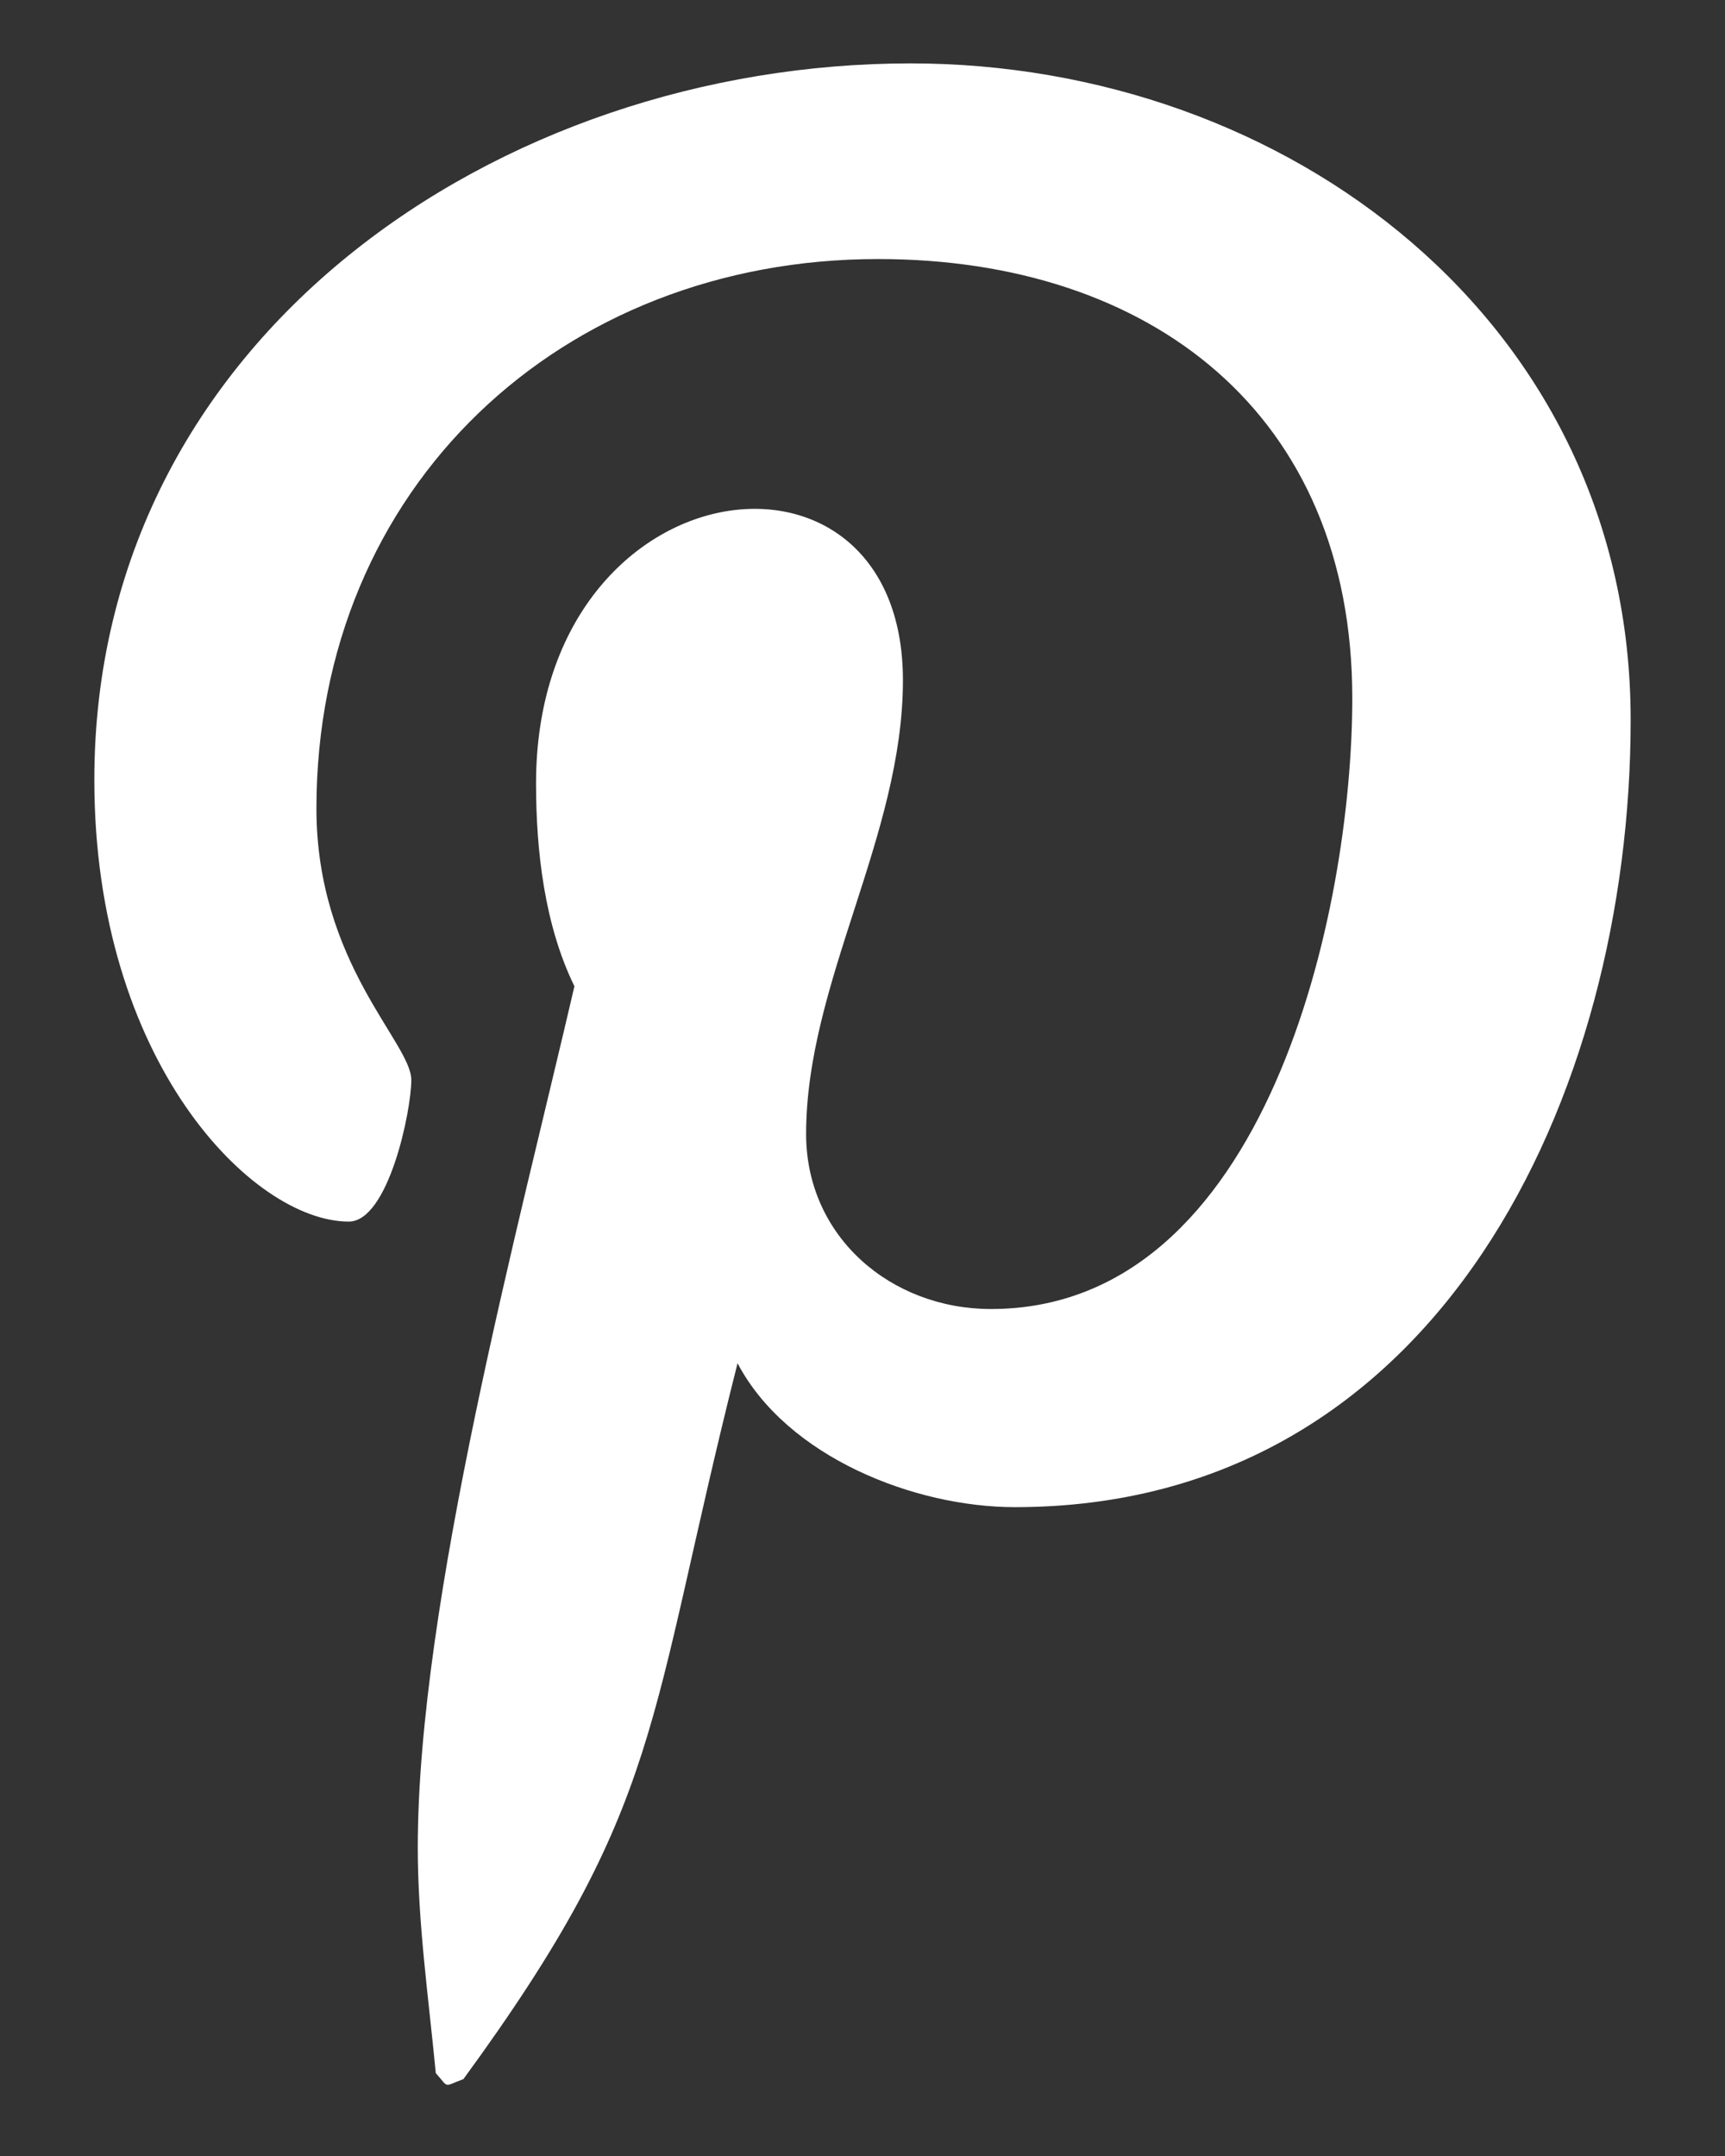 <svg width="16" height="20" viewBox="0 0 16 20" fill="none" xmlns="http://www.w3.org/2000/svg">
<rect x="0" y="0" width="16" height="20" fill="#333333" stroke="none"/>
<path d="M8.445 0.588C4.638 0.588 0.875 3.126 0.875 7.234C0.875 9.847 2.344 11.332 3.235 11.332C3.602 11.332 3.815 10.307 3.815 10.018C3.815 9.673 2.935 8.937 2.935 7.501C2.935 4.517 5.206 2.403 8.145 2.403C10.672 2.403 12.543 3.839 12.543 6.477C12.543 8.447 11.751 12.143 9.191 12.143C8.267 12.143 7.477 11.476 7.477 10.519C7.477 9.116 8.375 7.758 8.375 6.31C8.375 3.853 4.972 4.299 4.972 7.268C4.972 7.891 5.05 8.581 5.328 9.149C4.817 11.353 3.875 14.866 3.875 17.138C3.875 17.839 3.975 18.529 4.042 19.231C4.168 19.372 4.106 19.358 4.298 19.287C6.169 16.727 5.995 15.996 6.841 12.646C7.298 13.514 8.478 13.981 9.414 13.981C13.355 13.981 15.125 10.14 15.125 6.678C15.125 2.993 11.941 0.588 8.445 0.588Z" fill="white"/>
</svg>
